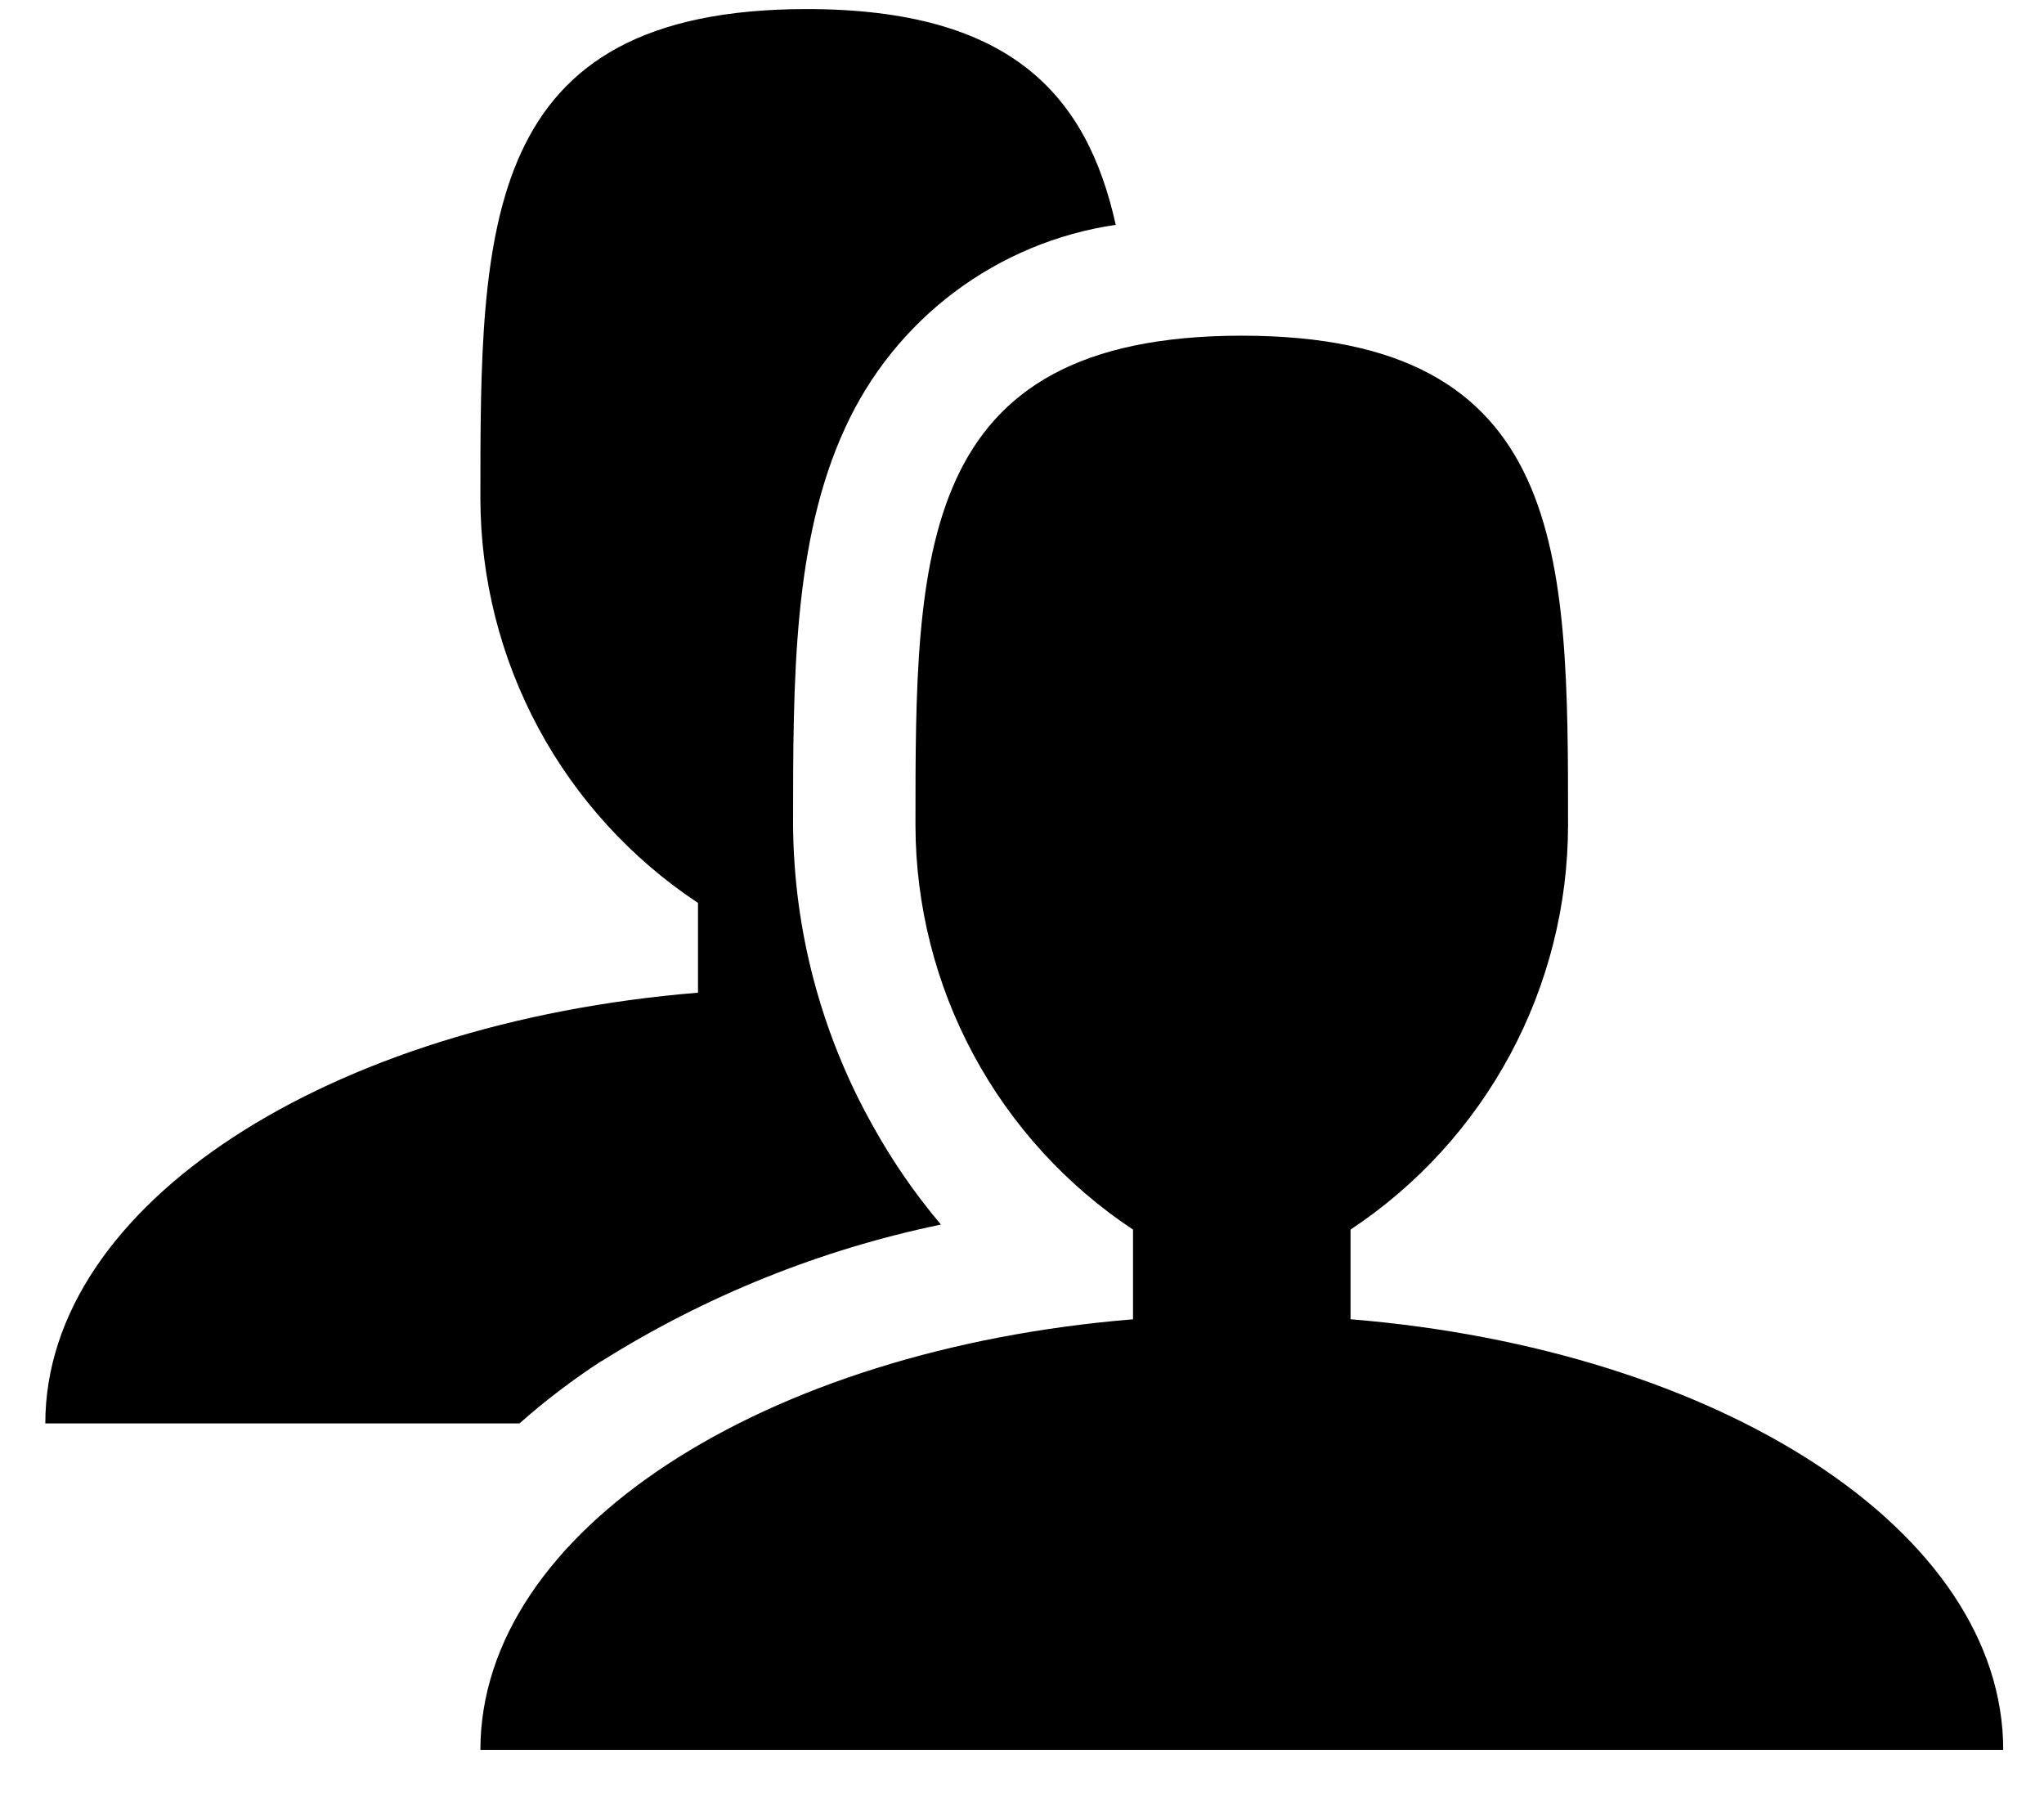 <svg width="41" height="36" viewBox="0 0 41 36" fill="none" xmlns="http://www.w3.org/2000/svg">
<g clip-path="url(#clip0_3847_47811)">
<path d="M27.09 26.457V24.659C28.43 23.771 29.529 22.567 30.29 21.152C31.051 19.738 31.451 18.157 31.453 16.55C31.453 11.128 31.453 6.732 24.908 6.732C18.362 6.732 18.363 11.128 18.363 16.55C18.366 18.157 18.766 19.738 19.527 21.152C20.289 22.567 21.388 23.772 22.727 24.659V26.458C15.327 27.063 9.636 30.699 9.636 35.095H40.182C40.182 30.698 34.493 27.062 27.09 26.457ZM12.063 27.3C14.152 25.988 16.459 25.059 18.874 24.558C18.347 23.935 17.884 23.261 17.49 22.546C16.467 20.712 15.923 18.65 15.908 16.55C15.908 13.623 15.908 10.846 16.952 8.582C17.445 7.504 18.2 6.566 19.148 5.855C20.096 5.144 21.207 4.681 22.38 4.509C21.803 1.901 20.269 0.182 16.182 0.182C9.636 0.182 9.636 4.578 9.636 9.999C9.639 11.606 10.039 13.187 10.8 14.602C11.562 16.016 12.661 17.221 14.001 18.108V19.908C6.6 20.512 0.909 24.15 0.909 28.546H10.42C10.936 28.089 11.486 27.671 12.063 27.296V27.3Z" fill="black"/>
</g>
<defs>
<clipPath id="clip0_3847_47811">
<rect width="41" height="36" fill="white"/>
</clipPath>
</defs>
</svg>
